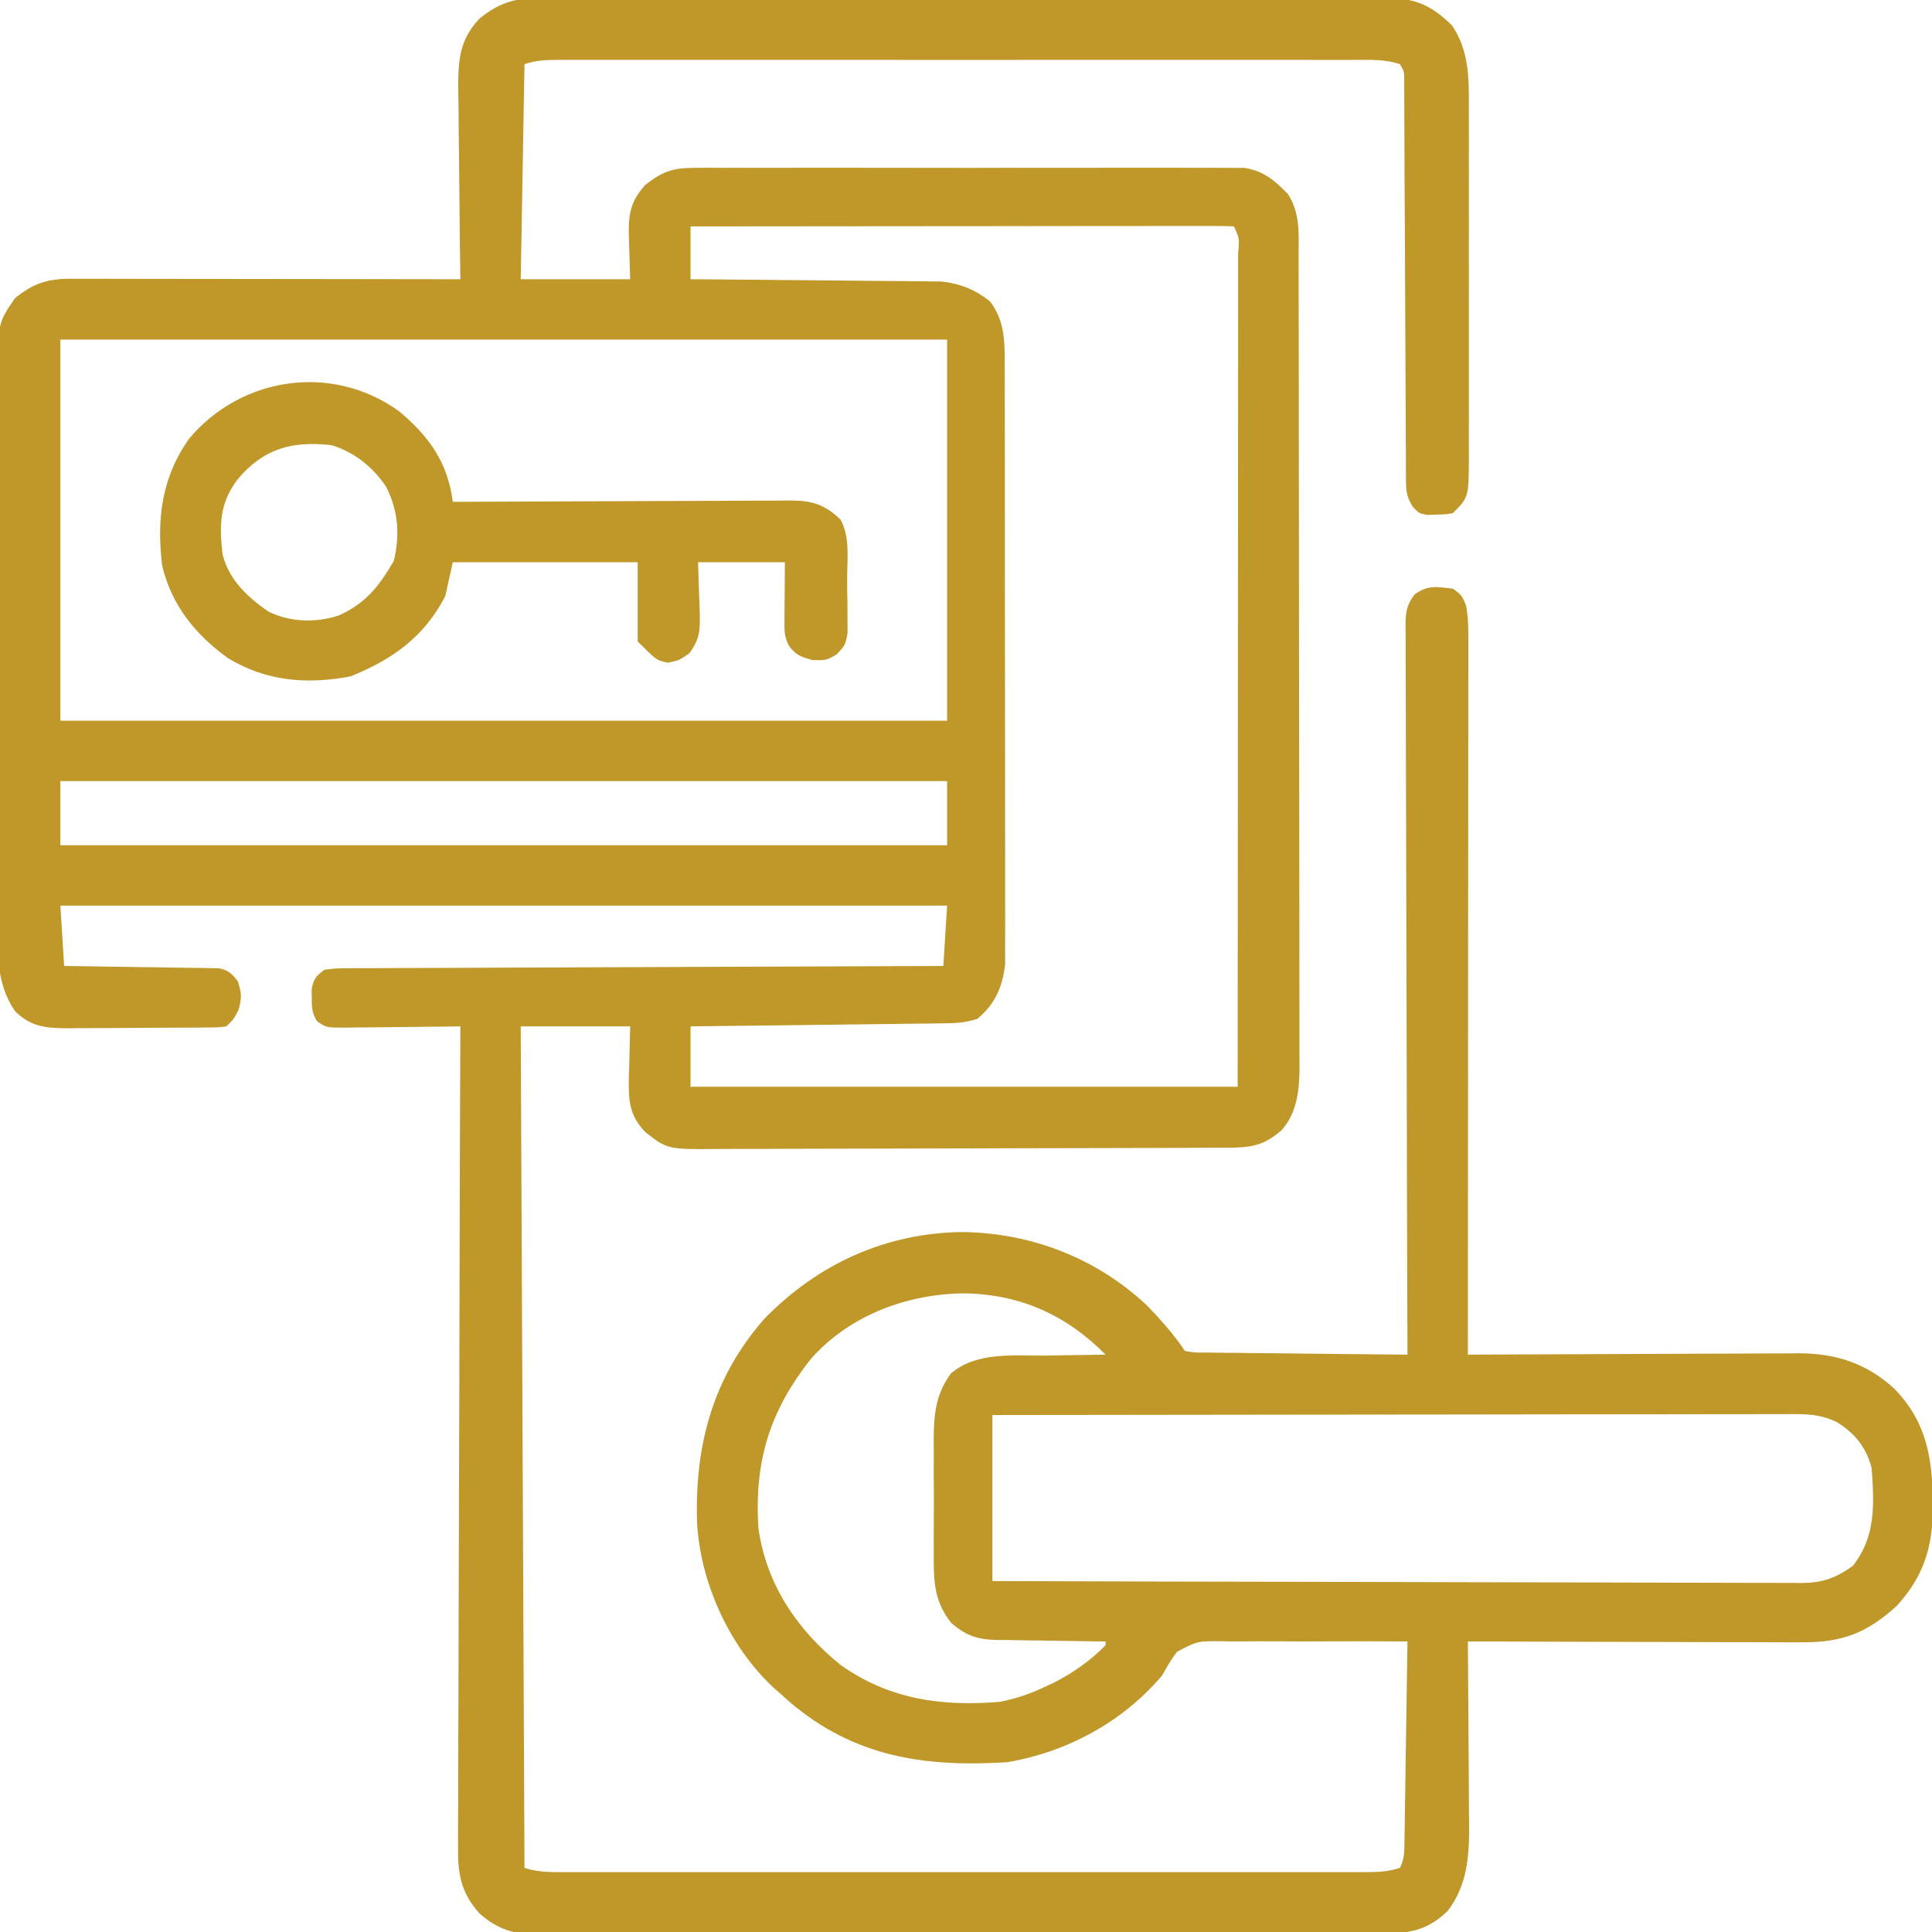 <svg width="76" height="76" viewBox="0 0 76 76" fill="none" xmlns="http://www.w3.org/2000/svg">
<g clip-path="url(#clip0_700_70)">
<path d="M21.527 -0.093C21.673 -0.094 21.819 -0.095 21.969 -0.096C22.455 -0.099 22.941 -0.096 23.427 -0.094C23.777 -0.094 24.126 -0.095 24.476 -0.097C25.423 -0.1 26.371 -0.098 27.319 -0.095C28.21 -0.093 29.102 -0.093 29.993 -0.094C31.759 -0.095 33.526 -0.093 35.292 -0.089C37.005 -0.084 38.717 -0.083 40.43 -0.085C42.297 -0.088 44.163 -0.089 46.03 -0.086C47.017 -0.085 48.005 -0.084 48.992 -0.085C49.921 -0.087 50.849 -0.085 51.777 -0.081C52.118 -0.08 52.459 -0.08 52.799 -0.081C53.264 -0.082 53.729 -0.08 54.194 -0.076C54.329 -0.078 54.464 -0.079 54.603 -0.08C55.697 -0.066 56.325 0.224 57.12 1.002C57.807 2.022 57.785 3.118 57.78 4.307C57.781 4.547 57.781 4.547 57.782 4.791C57.783 5.316 57.782 5.841 57.781 6.366C57.781 6.732 57.782 7.098 57.782 7.464C57.782 8.229 57.782 8.995 57.781 9.76C57.779 10.742 57.78 11.723 57.782 12.704C57.783 13.459 57.782 14.214 57.782 14.969C57.781 15.331 57.782 15.693 57.782 16.055C57.783 16.56 57.782 17.065 57.78 17.571C57.781 17.72 57.781 17.87 57.782 18.024C57.773 19.563 57.773 19.563 57.148 20.188C56.843 20.237 56.843 20.237 56.489 20.243C56.373 20.247 56.257 20.252 56.137 20.256C55.812 20.188 55.812 20.188 55.573 19.931C55.336 19.544 55.31 19.337 55.309 18.888C55.307 18.746 55.305 18.605 55.304 18.459C55.304 18.305 55.304 18.15 55.305 17.991C55.304 17.828 55.302 17.665 55.301 17.497C55.297 16.957 55.297 16.417 55.296 15.877C55.294 15.503 55.292 15.128 55.289 14.754C55.283 13.868 55.28 12.983 55.277 12.097C55.272 10.417 55.262 8.736 55.252 7.055C55.25 6.502 55.248 5.949 55.246 5.396C55.245 5.059 55.243 4.722 55.242 4.384C55.242 4.23 55.242 4.075 55.241 3.915C55.24 3.775 55.24 3.634 55.239 3.489C55.238 3.305 55.238 3.305 55.238 3.117C55.237 2.81 55.237 2.81 55.07 2.524C54.48 2.327 53.916 2.355 53.3 2.356C53.163 2.356 53.026 2.356 52.885 2.356C52.424 2.355 51.963 2.355 51.502 2.356C51.172 2.356 50.842 2.355 50.512 2.355C49.615 2.354 48.717 2.355 47.82 2.355C46.882 2.356 45.945 2.355 45.007 2.355C43.331 2.355 41.656 2.355 39.98 2.356C38.46 2.357 36.94 2.356 35.42 2.356C33.655 2.355 31.891 2.355 30.127 2.355C29.192 2.355 28.258 2.355 27.324 2.355C26.446 2.354 25.568 2.355 24.689 2.356C24.366 2.356 24.044 2.356 23.721 2.355C23.281 2.355 22.841 2.355 22.402 2.356C22.209 2.356 22.209 2.356 22.011 2.355C21.514 2.357 21.107 2.365 20.632 2.524C20.583 5.316 20.535 8.108 20.484 10.985C21.904 10.985 23.325 10.985 24.789 10.985C24.765 10.096 24.765 10.096 24.735 9.208C24.724 8.39 24.815 7.907 25.382 7.274C26.025 6.772 26.44 6.605 27.253 6.604C27.448 6.603 27.643 6.601 27.843 6.599C28.058 6.6 28.272 6.602 28.486 6.603C28.712 6.602 28.939 6.601 29.166 6.6C29.781 6.597 30.395 6.598 31.01 6.6C31.654 6.602 32.298 6.6 32.941 6.599C34.023 6.598 35.104 6.6 36.185 6.602C37.434 6.606 38.683 6.605 39.932 6.601C41.005 6.599 42.079 6.598 43.152 6.6C43.793 6.601 44.433 6.601 45.074 6.599C45.676 6.597 46.279 6.598 46.881 6.602C47.102 6.603 47.323 6.602 47.543 6.601C47.845 6.599 48.147 6.602 48.449 6.604C48.618 6.605 48.787 6.605 48.961 6.605C49.699 6.723 50.158 7.103 50.663 7.635C51.166 8.399 51.084 9.257 51.083 10.141C51.084 10.351 51.084 10.351 51.084 10.565C51.086 11.033 51.086 11.502 51.086 11.971C51.087 12.307 51.087 12.643 51.088 12.979C51.09 13.892 51.091 14.805 51.092 15.718C51.092 16.288 51.093 16.859 51.093 17.429C51.095 19.009 51.097 20.589 51.097 22.169C51.097 22.271 51.097 22.372 51.097 22.476C51.097 22.577 51.097 22.678 51.098 22.783C51.098 22.988 51.098 23.193 51.098 23.398C51.098 23.5 51.098 23.602 51.098 23.707C51.098 25.357 51.101 27.006 51.105 28.656C51.108 30.351 51.11 32.046 51.11 33.74C51.11 34.692 51.111 35.643 51.114 36.594C51.116 37.489 51.117 38.383 51.115 39.278C51.115 39.606 51.116 39.934 51.117 40.262C51.119 40.711 51.118 41.159 51.117 41.607C51.118 41.802 51.118 41.802 51.12 42C51.113 42.88 51.026 43.783 50.407 44.467C49.735 45.049 49.23 45.144 48.367 45.147C48.175 45.148 47.984 45.149 47.786 45.15C47.574 45.151 47.361 45.151 47.148 45.151C46.925 45.152 46.701 45.153 46.478 45.154C45.743 45.157 45.008 45.159 44.273 45.16C44.02 45.161 43.767 45.162 43.514 45.162C42.326 45.165 41.137 45.167 39.948 45.169C38.576 45.17 37.205 45.174 35.833 45.18C34.772 45.184 33.712 45.187 32.651 45.187C32.018 45.187 31.384 45.189 30.751 45.192C30.155 45.196 29.559 45.197 28.963 45.195C28.745 45.195 28.526 45.196 28.308 45.198C26.257 45.216 26.257 45.216 25.382 44.531C24.757 43.875 24.725 43.31 24.735 42.444C24.741 42.282 24.746 42.12 24.752 41.952C24.764 41.432 24.776 40.911 24.789 40.375C23.368 40.375 21.948 40.375 20.484 40.375C20.533 51.299 20.582 62.222 20.632 73.477C21.222 73.673 21.787 73.645 22.402 73.644C22.539 73.644 22.676 73.644 22.817 73.645C23.278 73.645 23.739 73.645 24.201 73.644C24.531 73.644 24.86 73.645 25.19 73.645C26.088 73.646 26.985 73.645 27.882 73.645C28.82 73.645 29.758 73.645 30.695 73.645C32.371 73.645 34.047 73.645 35.722 73.644C37.243 73.644 38.763 73.644 40.283 73.644C42.047 73.645 43.811 73.645 45.576 73.645C46.51 73.645 47.444 73.645 48.378 73.645C49.257 73.646 50.135 73.645 51.013 73.645C51.336 73.644 51.659 73.644 51.982 73.645C52.421 73.645 52.861 73.645 53.3 73.644C53.494 73.644 53.494 73.644 53.691 73.645C54.188 73.643 54.595 73.635 55.07 73.477C55.264 73.088 55.242 72.792 55.249 72.356C55.252 72.183 55.255 72.011 55.258 71.834C55.26 71.647 55.263 71.46 55.265 71.267C55.27 70.981 55.27 70.981 55.275 70.69C55.283 70.183 55.29 69.675 55.297 69.168C55.305 68.651 55.313 68.134 55.321 67.616C55.337 66.601 55.352 65.586 55.367 64.57C54.24 64.562 53.114 64.561 51.987 64.567C51.464 64.57 50.941 64.57 50.418 64.566C49.816 64.561 49.214 64.565 48.612 64.57C48.331 64.566 48.331 64.566 48.045 64.562C47.101 64.554 47.101 64.554 46.298 64.98C46.073 65.279 45.894 65.576 45.718 65.906C44.163 67.737 41.998 68.912 39.632 69.32C36.376 69.524 33.601 69.121 31.049 66.939C30.942 66.843 30.836 66.747 30.726 66.648C30.632 66.566 30.538 66.484 30.441 66.4C28.676 64.763 27.526 62.216 27.418 59.825C27.341 56.804 28.048 54.178 30.073 51.873C32.181 49.714 34.837 48.504 37.851 48.465C40.57 48.5 43.131 49.486 45.125 51.359C45.668 51.922 46.174 52.489 46.609 53.141C46.992 53.212 46.992 53.212 47.447 53.205C47.71 53.209 47.71 53.209 47.978 53.214C48.263 53.215 48.263 53.215 48.554 53.217C48.748 53.219 48.942 53.222 49.142 53.225C49.657 53.232 50.173 53.236 50.689 53.24C51.215 53.245 51.742 53.251 52.268 53.258C53.301 53.271 54.334 53.281 55.367 53.289C55.366 53.138 55.366 52.986 55.365 52.83C55.352 49.142 55.342 45.454 55.336 41.766C55.333 39.982 55.329 38.199 55.322 36.415C55.316 34.861 55.312 33.307 55.311 31.753C55.31 30.93 55.308 30.107 55.304 29.283C55.3 28.509 55.299 27.735 55.3 26.96C55.3 26.676 55.298 26.391 55.296 26.107C55.293 25.718 55.294 25.331 55.295 24.943C55.294 24.83 55.292 24.716 55.29 24.6C55.296 24.079 55.327 23.802 55.649 23.383C56.172 23.002 56.513 23.086 57.148 23.156C57.464 23.36 57.555 23.491 57.676 23.841C57.77 24.35 57.762 24.855 57.76 25.371C57.76 25.55 57.76 25.55 57.76 25.733C57.76 26.133 57.76 26.533 57.759 26.933C57.759 27.22 57.759 27.507 57.759 27.794C57.759 28.573 57.758 29.352 57.757 30.131C57.756 30.944 57.756 31.758 57.756 32.572C57.755 34.113 57.754 35.655 57.752 37.196C57.751 38.951 57.75 40.705 57.749 42.46C57.748 46.07 57.745 49.679 57.742 53.289C57.915 53.288 58.089 53.287 58.267 53.286C59.905 53.277 61.543 53.27 63.181 53.266C64.023 53.264 64.865 53.261 65.707 53.256C66.52 53.251 67.333 53.248 68.146 53.247C68.456 53.246 68.765 53.245 69.075 53.242C69.51 53.239 69.945 53.238 70.38 53.239C70.57 53.236 70.57 53.236 70.764 53.234C72.23 53.241 73.427 53.631 74.515 54.625C75.852 55.993 76.036 57.517 76.037 59.339C76.017 60.888 75.672 62.001 74.617 63.169C73.43 64.246 72.459 64.617 70.852 64.604C70.639 64.604 70.639 64.604 70.422 64.604C69.954 64.604 69.487 64.602 69.02 64.599C68.695 64.599 68.37 64.598 68.045 64.598C67.191 64.597 66.338 64.594 65.484 64.591C64.612 64.588 63.741 64.586 62.869 64.585C61.16 64.582 59.451 64.577 57.742 64.57C57.743 64.731 57.743 64.731 57.745 64.894C57.754 65.905 57.761 66.916 57.765 67.927C57.767 68.446 57.77 68.966 57.775 69.486C57.781 70.084 57.783 70.683 57.785 71.282C57.788 71.467 57.79 71.651 57.792 71.842C57.792 73.06 57.711 74.167 56.953 75.165C56.103 75.995 55.343 76.065 54.212 76.059C54.067 76.059 53.921 76.06 53.772 76.061C53.285 76.064 52.798 76.063 52.311 76.062C51.962 76.064 51.613 76.065 51.264 76.066C50.315 76.07 49.367 76.07 48.419 76.07C47.727 76.07 47.035 76.071 46.343 76.072C46.244 76.072 46.146 76.072 46.044 76.072C45.945 76.072 45.846 76.073 45.743 76.073C43.869 76.075 41.995 76.075 40.121 76.074C38.407 76.073 36.694 76.076 34.98 76.082C33.22 76.087 31.459 76.089 29.698 76.088C28.71 76.088 27.723 76.088 26.735 76.092C25.805 76.096 24.876 76.095 23.947 76.092C23.606 76.092 23.266 76.092 22.925 76.095C22.459 76.097 21.994 76.095 21.528 76.092C21.393 76.094 21.259 76.096 21.12 76.098C20.194 76.085 19.547 75.885 18.851 75.258C18.13 74.45 18.002 73.704 18.02 72.648C18.019 72.51 18.018 72.371 18.018 72.228C18.017 71.766 18.021 71.305 18.025 70.843C18.025 70.51 18.025 70.178 18.024 69.846C18.024 68.946 18.029 68.046 18.034 67.146C18.038 66.205 18.039 65.263 18.04 64.322C18.042 62.743 18.046 61.164 18.053 59.585C18.06 57.958 18.065 56.332 18.068 54.706C18.068 54.606 18.069 54.505 18.069 54.402C18.07 53.899 18.071 53.395 18.072 52.892C18.079 48.72 18.092 44.547 18.109 40.375C17.949 40.377 17.79 40.38 17.625 40.382C17.034 40.39 16.442 40.395 15.85 40.4C15.594 40.402 15.338 40.405 15.082 40.409C14.714 40.414 14.346 40.417 13.978 40.419C13.806 40.422 13.806 40.422 13.63 40.425C12.838 40.426 12.838 40.426 12.47 40.17C12.272 39.853 12.261 39.634 12.264 39.262C12.262 39.09 12.262 39.09 12.261 38.914C12.337 38.502 12.428 38.397 12.765 38.148C13.2 38.091 13.2 38.091 13.743 38.089C13.893 38.088 13.893 38.088 14.045 38.086C14.38 38.084 14.715 38.084 15.05 38.084C15.29 38.083 15.53 38.081 15.77 38.08C16.422 38.076 17.074 38.074 17.726 38.073C18.407 38.072 19.088 38.068 19.769 38.065C21.059 38.058 22.349 38.054 23.64 38.05C25.108 38.046 26.577 38.04 28.045 38.033C31.067 38.019 34.088 38.009 37.109 38C37.158 37.216 37.207 36.433 37.257 35.625C25.746 35.625 14.235 35.625 2.375 35.625C2.448 36.801 2.448 36.801 2.523 38C2.714 38.002 2.905 38.004 3.102 38.007C3.81 38.015 4.518 38.027 5.226 38.039C5.532 38.044 5.839 38.048 6.145 38.051C6.586 38.056 7.026 38.064 7.466 38.073C7.672 38.074 7.672 38.074 7.882 38.075C8.074 38.08 8.074 38.08 8.269 38.084C8.382 38.086 8.494 38.088 8.61 38.089C8.985 38.164 9.116 38.297 9.351 38.594C9.506 39.046 9.518 39.275 9.379 39.735C9.203 40.078 9.203 40.078 8.906 40.375C8.594 40.415 8.594 40.415 8.205 40.418C8.059 40.42 7.914 40.422 7.763 40.424C7.605 40.424 7.447 40.425 7.285 40.425C7.122 40.426 6.96 40.427 6.793 40.428C6.449 40.429 6.105 40.43 5.761 40.43C5.236 40.431 4.711 40.436 4.186 40.442C3.852 40.443 3.518 40.443 3.184 40.444C3.027 40.446 2.87 40.448 2.709 40.45C1.839 40.445 1.246 40.418 0.593 39.781C-0.183 38.644 -0.084 37.443 -0.077 36.12C-0.078 35.869 -0.079 35.618 -0.08 35.367C-0.083 34.687 -0.082 34.007 -0.08 33.327C-0.079 32.614 -0.08 31.901 -0.081 31.189C-0.082 29.992 -0.081 28.795 -0.078 27.598C-0.075 26.216 -0.076 24.834 -0.079 23.451C-0.082 22.263 -0.082 21.075 -0.08 19.886C-0.079 19.177 -0.079 18.468 -0.081 17.759C-0.083 17.093 -0.082 16.426 -0.078 15.759C-0.078 15.515 -0.078 15.271 -0.079 15.027C-0.09 12.714 -0.09 12.714 0.593 11.727C1.301 11.152 1.864 10.966 2.758 10.967C2.893 10.966 3.029 10.966 3.169 10.966C3.391 10.967 3.391 10.967 3.617 10.968C3.851 10.968 3.851 10.968 4.091 10.967C4.608 10.968 5.125 10.969 5.643 10.97C6.001 10.97 6.36 10.97 6.718 10.971C7.662 10.971 8.606 10.973 9.55 10.974C10.513 10.976 11.476 10.976 12.439 10.977C14.329 10.979 16.219 10.981 18.109 10.985C18.107 10.874 18.106 10.763 18.104 10.649C18.089 9.601 18.078 8.552 18.07 7.504C18.067 6.965 18.061 6.427 18.053 5.888C18.045 5.367 18.041 4.847 18.039 4.326C18.037 4.032 18.031 3.738 18.025 3.445C18.025 2.344 18.084 1.564 18.851 0.742C19.704 0.031 20.439 -0.107 21.527 -0.093ZM27.164 8.906C27.164 9.592 27.164 10.278 27.164 10.985C27.628 10.988 27.628 10.988 28.101 10.991C29.125 10.998 30.15 11.008 31.174 11.019C31.795 11.026 32.416 11.032 33.037 11.036C33.636 11.04 34.236 11.046 34.835 11.053C35.064 11.056 35.292 11.057 35.52 11.058C35.841 11.06 36.162 11.064 36.483 11.069C36.756 11.071 36.756 11.071 37.035 11.074C37.771 11.158 38.346 11.385 38.937 11.847C39.472 12.541 39.521 13.273 39.523 14.126C39.523 14.282 39.523 14.282 39.524 14.441C39.526 14.786 39.525 15.132 39.525 15.477C39.525 15.726 39.526 15.974 39.527 16.223C39.529 16.897 39.529 17.57 39.529 18.244C39.529 18.807 39.529 19.37 39.53 19.933C39.532 21.261 39.532 22.589 39.531 23.917C39.53 25.287 39.532 26.656 39.535 28.025C39.538 29.202 39.538 30.378 39.538 31.555C39.538 32.257 39.538 32.96 39.54 33.662C39.542 34.322 39.542 34.983 39.54 35.643C39.539 35.885 39.54 36.127 39.541 36.37C39.543 36.701 39.541 37.032 39.539 37.363C39.54 37.548 39.54 37.733 39.54 37.924C39.446 38.8 39.145 39.51 38.445 40.078C37.924 40.252 37.505 40.251 36.954 40.257C36.849 40.259 36.743 40.26 36.634 40.262C36.285 40.266 35.935 40.27 35.586 40.274C35.343 40.277 35.101 40.28 34.859 40.283C34.221 40.291 33.584 40.298 32.946 40.306C32.295 40.313 31.645 40.321 30.994 40.33C29.717 40.346 28.44 40.361 27.164 40.375C27.164 41.159 27.164 41.943 27.164 42.75C34.266 42.75 41.369 42.75 48.687 42.75C48.691 36.765 48.691 36.765 48.694 30.78C48.695 29.974 48.695 29.168 48.695 28.362C48.695 28.261 48.695 28.16 48.695 28.056C48.696 26.423 48.697 24.79 48.699 23.157C48.7 21.483 48.701 19.808 48.701 18.134C48.701 17.193 48.702 16.252 48.703 15.311C48.704 14.426 48.704 13.541 48.704 12.657C48.704 12.331 48.704 12.005 48.705 11.68C48.706 11.237 48.705 10.794 48.705 10.352C48.705 10.221 48.706 10.091 48.706 9.956C48.761 9.385 48.761 9.385 48.539 8.906C48.263 8.892 47.986 8.888 47.709 8.888C47.439 8.888 47.439 8.888 47.164 8.888C46.962 8.888 46.761 8.889 46.56 8.889C46.349 8.89 46.138 8.889 45.928 8.889C45.354 8.889 44.781 8.89 44.207 8.891C43.609 8.892 43.01 8.892 42.411 8.892C41.277 8.893 40.142 8.894 39.008 8.896C37.717 8.897 36.425 8.898 35.134 8.899C32.477 8.9 29.82 8.903 27.164 8.906ZM2.375 13.36C2.375 18.307 2.375 23.254 2.375 28.352C13.886 28.352 25.397 28.352 37.257 28.352C37.257 23.404 37.257 18.457 37.257 13.36C25.746 13.36 14.235 13.36 2.375 13.36ZM2.375 30.727C2.375 31.559 2.375 32.392 2.375 33.25C13.886 33.25 25.397 33.25 37.257 33.25C37.257 32.417 37.257 31.585 37.257 30.727C25.746 30.727 14.235 30.727 2.375 30.727ZM31.914 53.438C30.278 55.493 29.663 57.493 29.835 60.117C30.142 62.326 31.361 64.124 33.083 65.507C34.995 66.855 37.059 67.136 39.336 66.945C39.973 66.819 40.53 66.629 41.117 66.352C41.238 66.294 41.359 66.237 41.484 66.178C42.231 65.793 42.901 65.319 43.492 64.719C43.492 64.67 43.492 64.621 43.492 64.57C43.263 64.568 43.263 64.568 43.029 64.566C42.46 64.56 41.89 64.55 41.321 64.54C41.075 64.535 40.829 64.532 40.583 64.53C40.229 64.527 39.874 64.52 39.52 64.512C39.411 64.512 39.302 64.512 39.19 64.512C38.425 64.49 37.98 64.332 37.406 63.828C36.724 62.947 36.725 62.162 36.733 61.073C36.733 60.91 36.732 60.746 36.731 60.577C36.731 60.232 36.732 59.887 36.735 59.542C36.738 59.016 36.735 58.49 36.731 57.964C36.731 57.627 36.732 57.291 36.733 56.954C36.732 56.798 36.731 56.642 36.73 56.481C36.741 55.553 36.842 54.794 37.406 54.031C38.407 53.163 39.868 53.338 41.117 53.326C41.347 53.322 41.578 53.318 41.809 53.313C42.37 53.302 42.931 53.295 43.492 53.289C41.948 51.73 40.129 50.907 37.916 50.877C35.673 50.903 33.437 51.734 31.914 53.438ZM39.039 55.664C39.039 57.819 39.039 59.975 39.039 62.195C43.298 62.209 47.557 62.22 51.816 62.226C53.794 62.229 55.772 62.233 57.749 62.24C59.473 62.246 61.197 62.25 62.92 62.251C63.833 62.252 64.746 62.254 65.658 62.258C66.517 62.262 67.376 62.263 68.235 62.263C68.551 62.263 68.866 62.264 69.181 62.266C69.612 62.269 70.042 62.268 70.473 62.267C70.598 62.269 70.722 62.27 70.851 62.272C71.696 62.263 72.187 62.09 72.882 61.602C73.801 60.442 73.726 59.157 73.625 57.742C73.412 56.946 72.986 56.403 72.289 55.961C71.603 55.607 70.976 55.623 70.223 55.628C70.09 55.628 69.956 55.628 69.819 55.628C69.372 55.627 68.925 55.629 68.478 55.63C68.158 55.63 67.837 55.63 67.517 55.63C66.647 55.63 65.777 55.632 64.907 55.634C63.998 55.636 63.089 55.636 62.18 55.636C60.458 55.637 58.736 55.64 57.015 55.643C55.055 55.646 53.095 55.648 51.135 55.649C47.103 55.652 43.071 55.658 39.039 55.664Z" fill="#C09729"/>
<path d="M15.696 16.177C16.891 17.177 17.611 18.192 17.812 19.742C18.077 19.741 18.077 19.741 18.348 19.739C20.015 19.73 21.681 19.724 23.348 19.719C24.204 19.717 25.061 19.714 25.918 19.709C26.745 19.704 27.571 19.701 28.398 19.7C28.713 19.699 29.029 19.698 29.345 19.695C29.786 19.692 30.228 19.691 30.67 19.692C30.8 19.69 30.931 19.688 31.065 19.687C31.926 19.691 32.437 19.828 33.069 20.447C33.442 21.138 33.326 21.989 33.324 22.759C33.324 23.081 33.33 23.402 33.337 23.724C33.337 23.929 33.338 24.134 33.338 24.339C33.339 24.525 33.34 24.711 33.341 24.902C33.25 25.383 33.25 25.383 32.907 25.745C32.507 25.977 32.507 25.977 31.969 25.967C31.491 25.834 31.306 25.776 31.023 25.383C30.845 25.026 30.858 24.805 30.86 24.407C30.86 24.288 30.861 24.168 30.861 24.044C30.863 23.892 30.864 23.74 30.865 23.583C30.868 23.099 30.871 22.616 30.875 22.117C29.748 22.117 28.621 22.117 27.46 22.117C27.49 23.11 27.49 23.11 27.527 24.102C27.538 24.795 27.539 25.129 27.114 25.7C26.718 25.977 26.718 25.977 26.273 26.069C25.828 25.977 25.828 25.977 25.085 25.234C25.085 24.206 25.085 23.177 25.085 22.117C22.685 22.117 20.285 22.117 17.812 22.117C17.714 22.558 17.616 22.999 17.515 23.453C16.681 25.063 15.424 25.952 13.786 26.607C12.082 26.937 10.45 26.797 8.961 25.884C7.685 24.964 6.756 23.813 6.382 22.266C6.152 20.435 6.356 18.786 7.44 17.256C9.499 14.801 13.081 14.285 15.696 16.177ZM9.351 18.852C8.636 19.779 8.621 20.674 8.757 21.82C9.02 22.818 9.714 23.466 10.539 24.047C11.399 24.477 12.395 24.508 13.308 24.219C14.387 23.737 14.914 23.061 15.493 22.061C15.735 21.043 15.668 20.105 15.2 19.165C14.677 18.378 13.963 17.803 13.062 17.516C11.511 17.332 10.369 17.636 9.351 18.852Z" fill="#C09729"/>
</g>
<defs>
<clipPath id="clip0_700_70">
<rect width="76" height="76" fill="white"/>
</clipPath>
</defs>
</svg>
